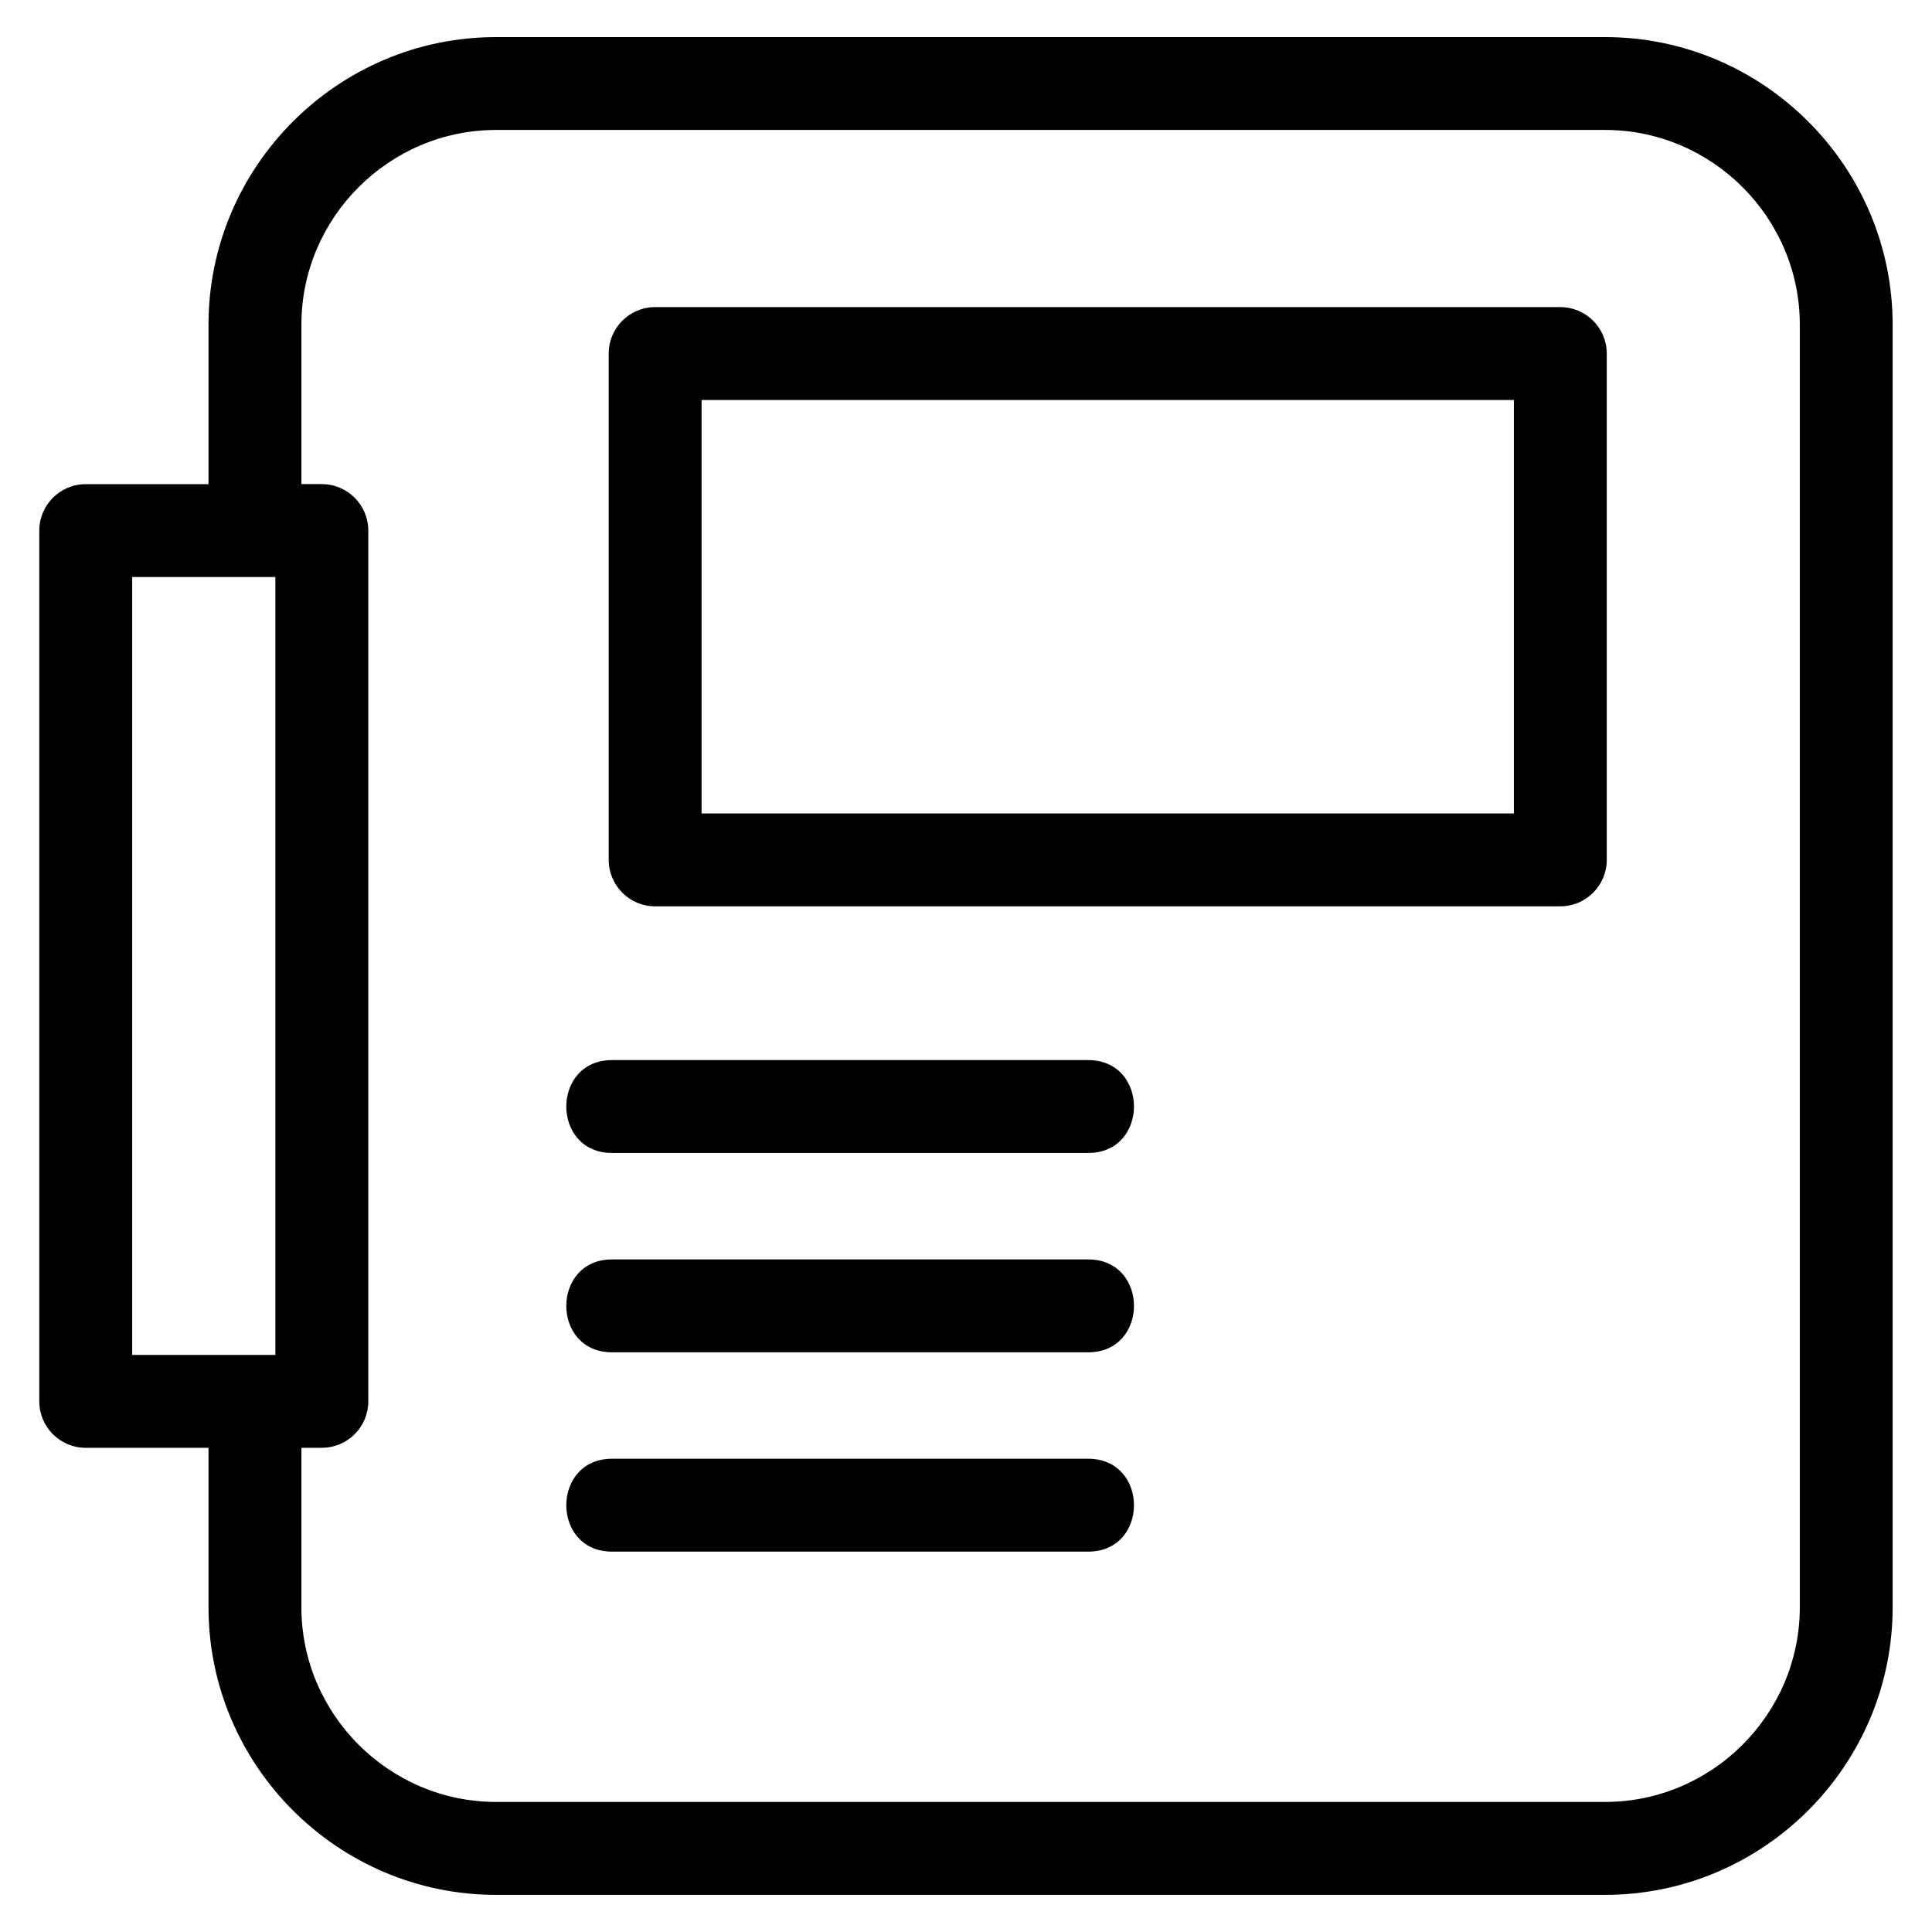 <?xml version="1.0" encoding="UTF-8"?>
<!-- Uploaded to: ICON Repo, www.svgrepo.com, Generator: ICON Repo Mixer Tools -->
<svg fill="#000000" width="800px" height="800px" version="1.1" viewBox="144 144 512 512" xmlns="http://www.w3.org/2000/svg">
 <path d="m229.29 272.3c6.801 0 12.312 5.512 12.312 12.305v230.77c0 6.797-5.512 12.305-12.312 12.305h-5.414v42.266c0 28.348 23.242 51.586 51.586 51.586h293.92c28.344 0 51.586-23.238 51.586-51.586v-339.92c0-28.348-23.242-51.586-51.586-51.586h-293.92c-28.344 0-51.586 23.238-51.586 51.586v42.266h5.414zm76.922 282.9c-16.184 0-16.184-24.617 0-24.617h126.16c16.191 0 16.191 24.617 0 24.617zm0-52.824c-16.184 0-16.184-24.617 0-24.617h126.16c16.191 0 16.191 24.617 0 24.617zm0-52.824c-16.184 0-16.184-24.617 0-24.617h126.16c16.191 0 16.191 24.617 0 24.617zm-89.23-152.64h-37.953v206.16h37.953zm-17.723-24.613v-42.266c0-41.941 34.262-76.203 76.195-76.203h293.92c41.934 0 76.195 34.262 76.195 76.203v339.92c0 41.941-34.262 76.203-76.195 76.203h-293.92c-41.934 0-76.195-34.262-76.195-76.203v-42.266h-32.539c-6.797 0-12.305-5.512-12.305-12.305v-230.77c0-6.797 5.512-12.305 12.305-12.305h32.539zm118.36-46.91h239.88c6.797 0 12.312 5.512 12.312 12.305v134.18c0 6.797-5.516 12.312-12.312 12.312h-239.88c-6.797 0-12.305-5.516-12.305-12.312v-134.18c0-6.797 5.512-12.305 12.305-12.305zm227.58 24.617h-215.27v109.56h215.27z"/>
</svg>